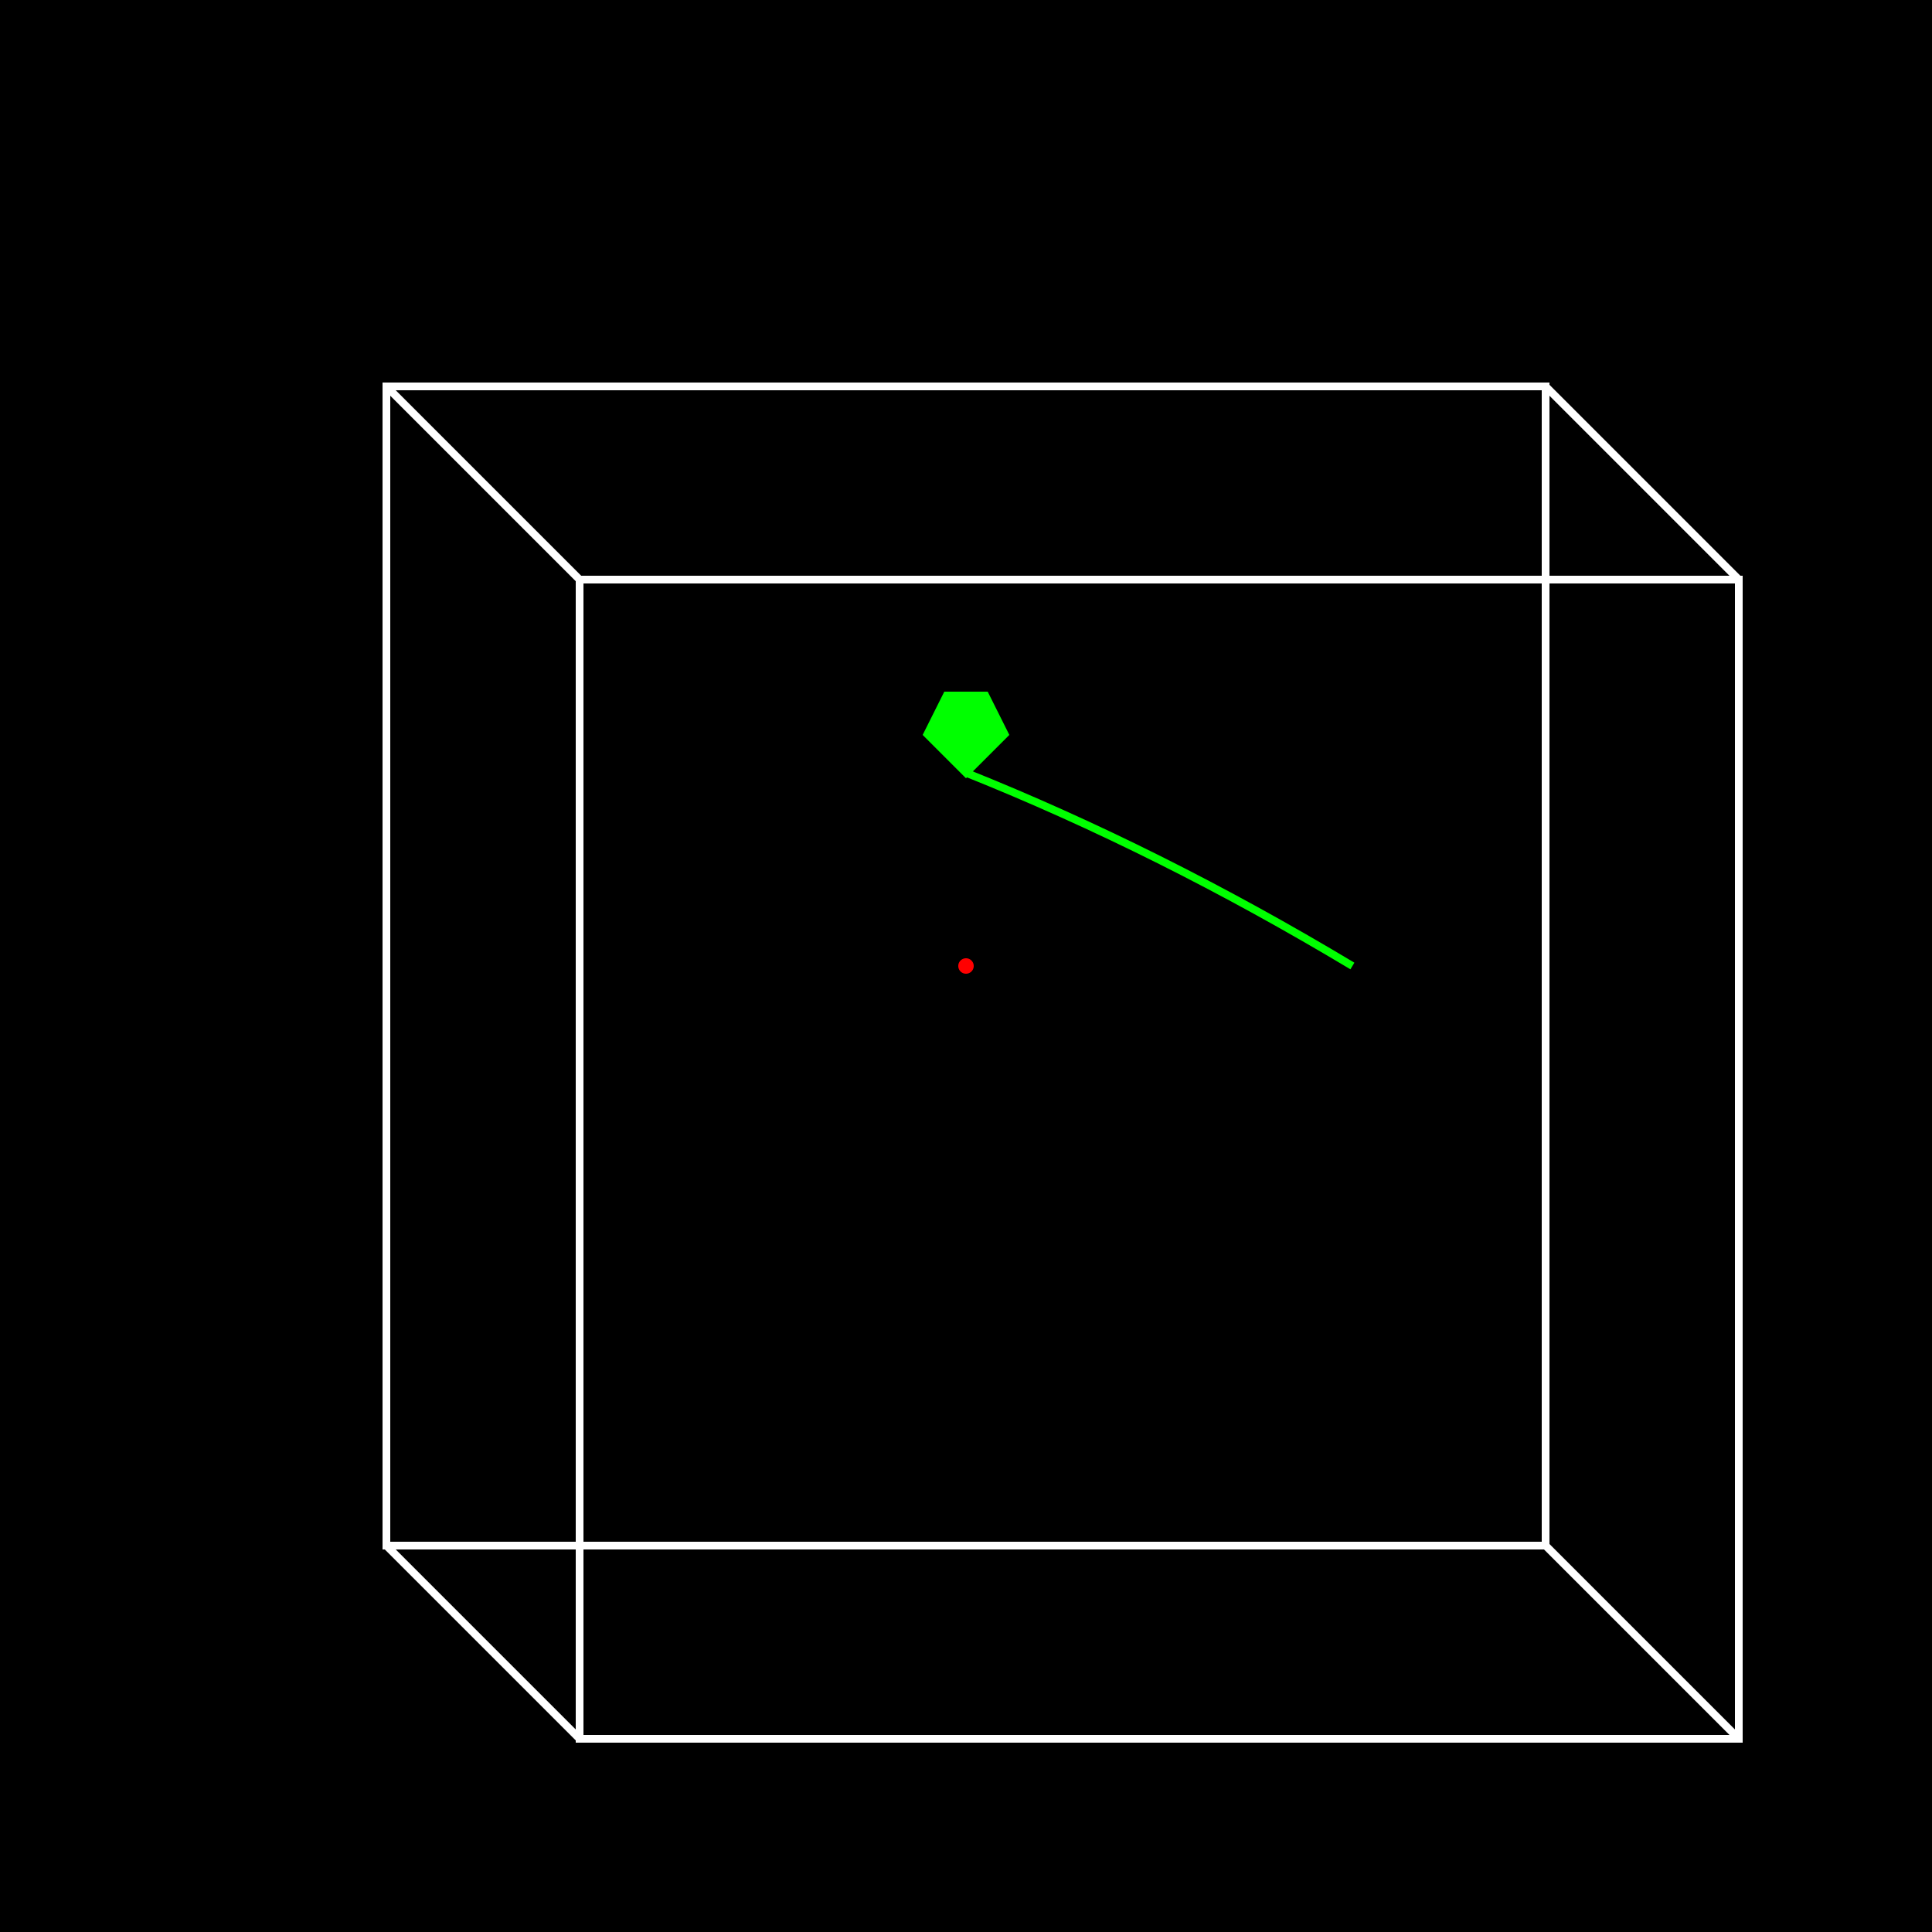 <!--

Generated by DrawGPT.
Free, open source, AI generated images in SVG, PNG, and HTML Canvas format.
https://drawgpt.ai

Created: 2023-09-27T03:54:37.544Z
Link: https://drawgpt.ai/prompt/88637/

-->
<svg xmlns="http://www.w3.org/2000/svg" xmlns:xlink="http://www.w3.org/1999/xlink" width="500" height="500"><defs/><g><rect fill="#000000" stroke="none" x="0" y="0" width="512" height="512"/><path fill="none" stroke="#FFFFFF" paint-order="fill stroke markers" d=" M 100 100 L 400 100 L 400 400 L 100 400 Z" stroke-miterlimit="10" stroke-width="2" stroke-dasharray=""/><path fill="none" stroke="#FFFFFF" paint-order="fill stroke markers" d=" M 150 150 L 450 150 L 450 450 L 150 450 Z" stroke-miterlimit="10" stroke-width="2" stroke-dasharray=""/><path fill="none" stroke="#FFFFFF" paint-order="fill stroke markers" d=" M 100 100 L 150 150 M 400 100 L 450 150 M 400 400 L 450 450 M 100 400 L 150 450 Z" stroke-miterlimit="10" stroke-width="2" stroke-dasharray=""/><path fill="none" stroke="#00FF00" paint-order="fill stroke markers" d=" M 250 200 Q 300 220 350 250" stroke-miterlimit="10" stroke-width="2" stroke-dasharray=""/><path fill="#00FF00" stroke="#00FF00" paint-order="fill stroke markers" d=" M 250 200 L 240 190 L 245 180 L 255 180 L 260 190 L 250 200 Z" stroke-miterlimit="10" stroke-width="2" stroke-dasharray=""/><path fill="#FF0000" stroke="none" paint-order="stroke fill markers" d=" M 252 250 A 2 2 0 1 1 252 249.998"/></g></svg>